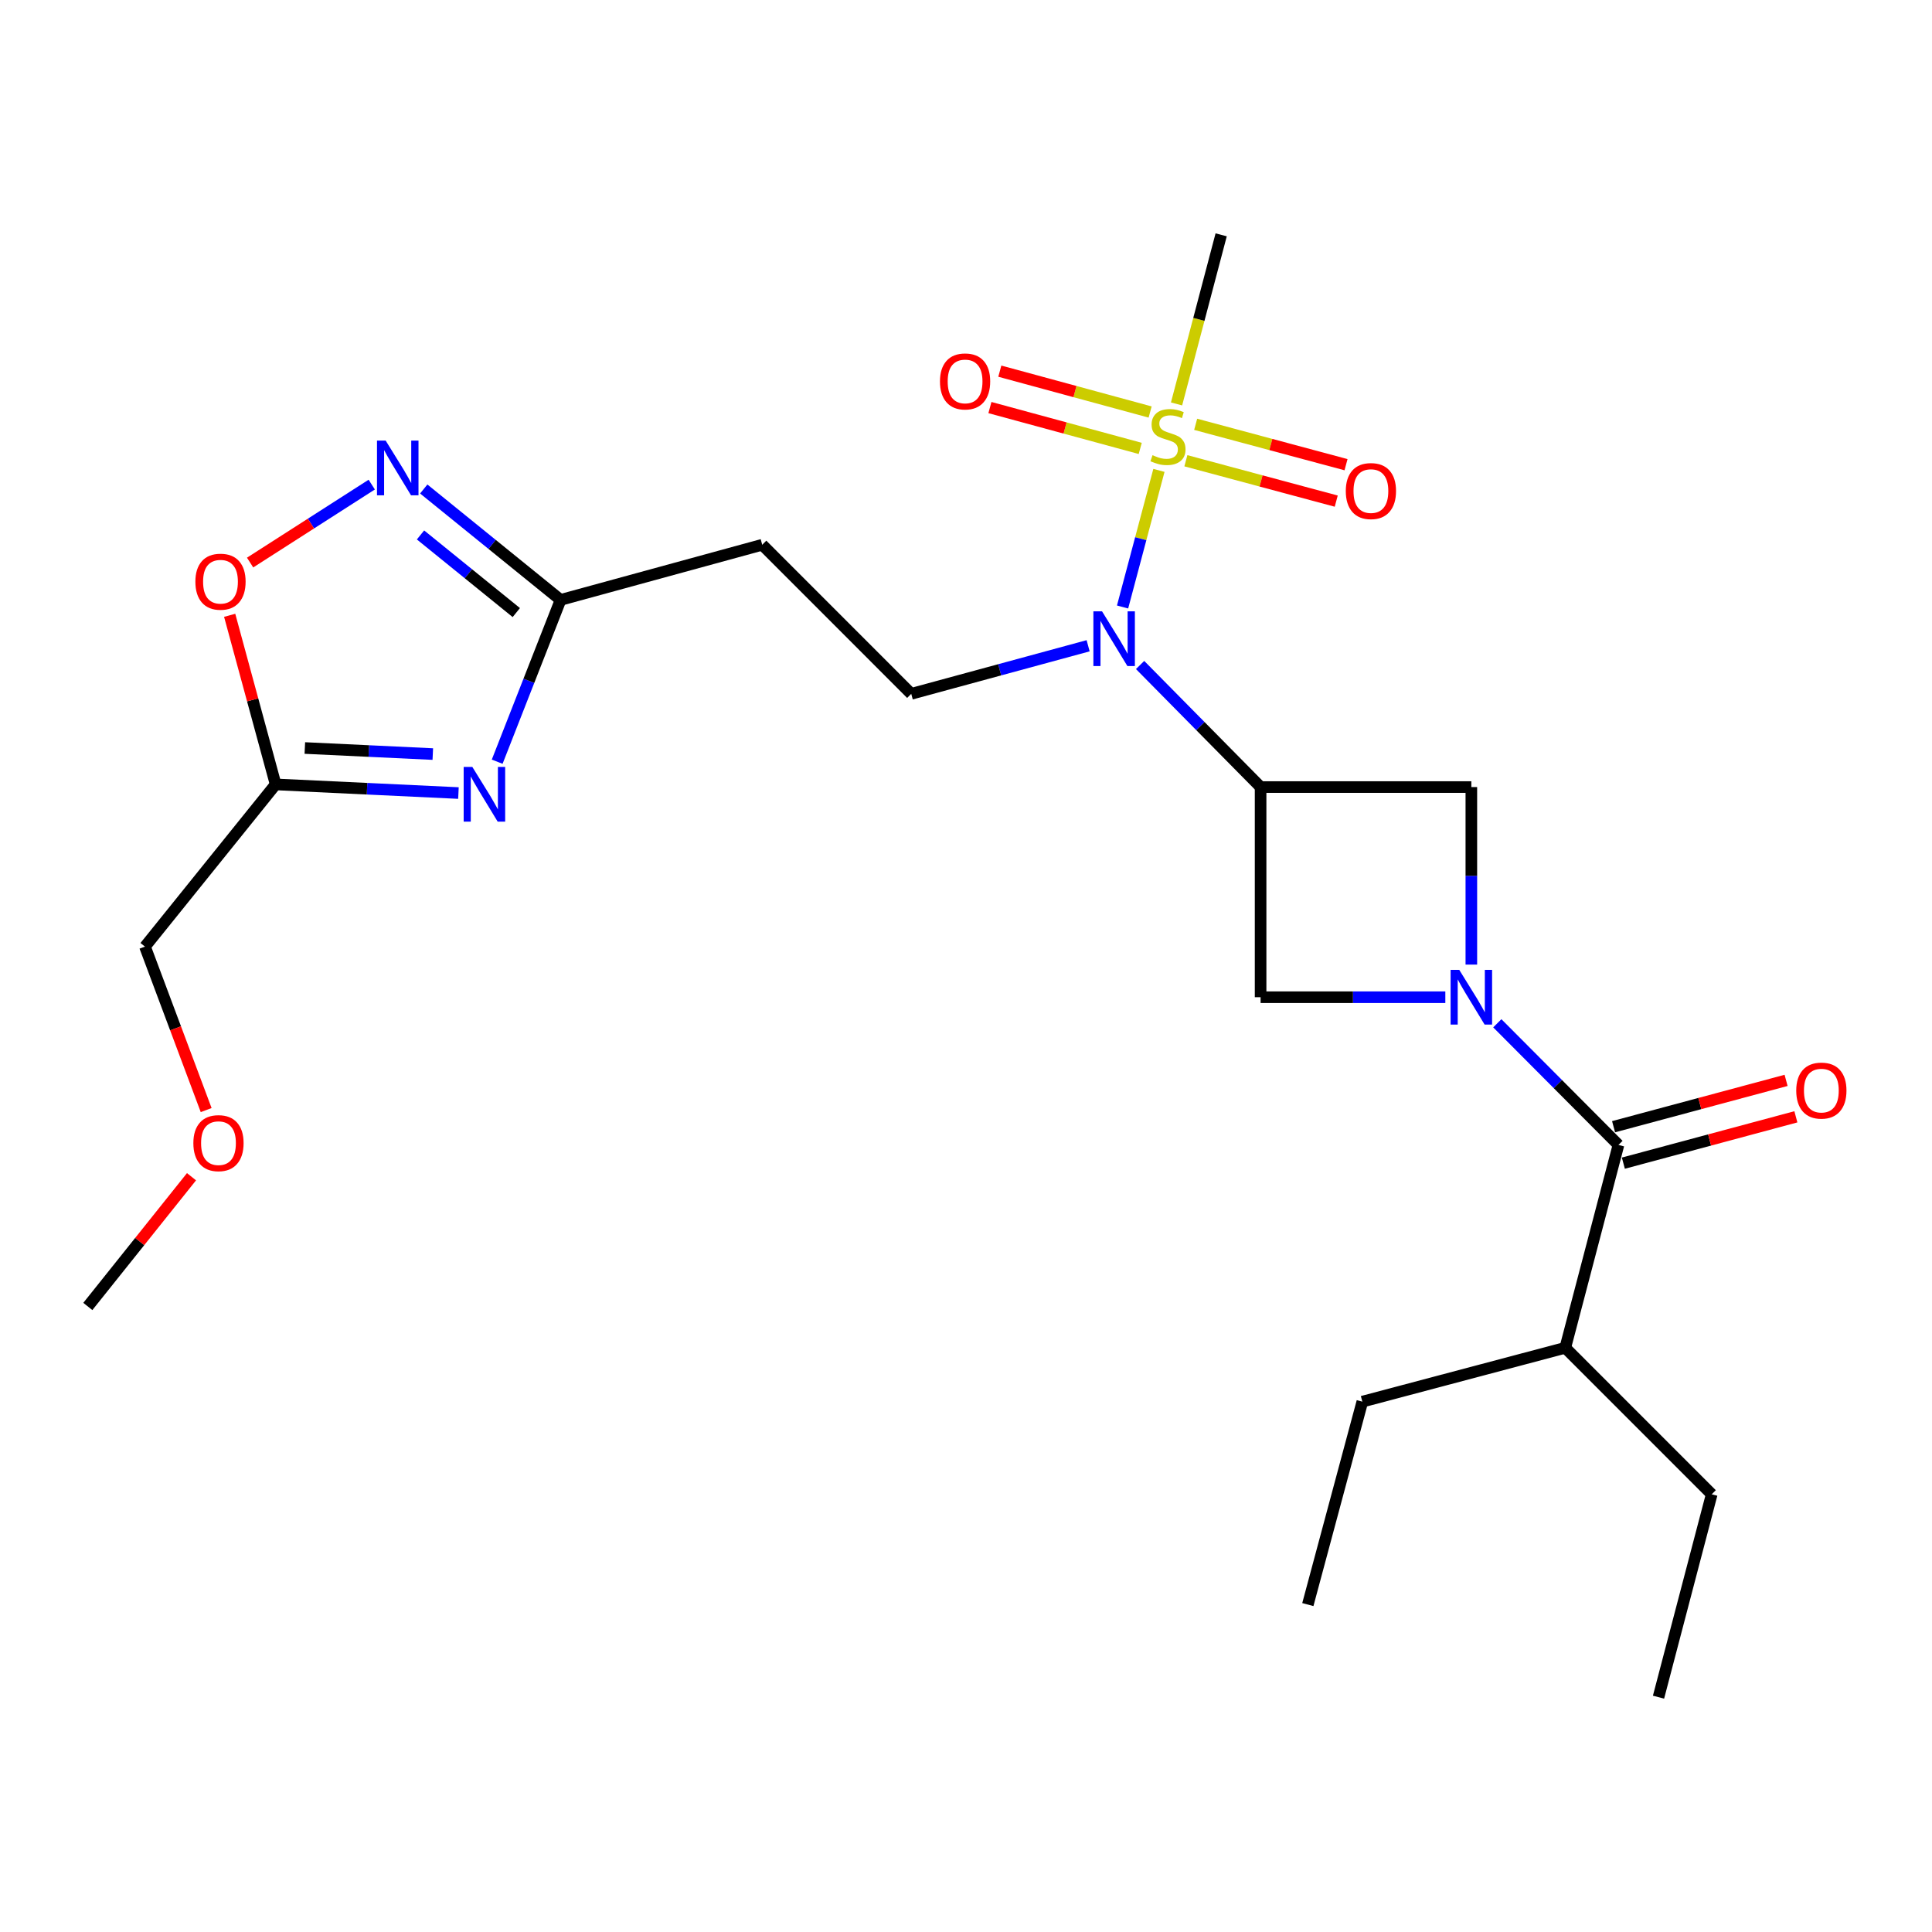 <?xml version='1.0' encoding='iso-8859-1'?>
<svg version='1.1' baseProfile='full'
              xmlns='http://www.w3.org/2000/svg'
                      xmlns:rdkit='http://www.rdkit.org/xml'
                      xmlns:xlink='http://www.w3.org/1999/xlink'
                  xml:space='preserve'
width='1000px' height='1000px' viewBox='0 0 1000 1000'>
<!-- END OF HEADER -->
<rect style='opacity:1.0;fill:#FFFFFF;stroke:none' width='1000' height='1000' x='0' y='0'> </rect>
<path class='bond-3' d='M 599.861,243.474 L 590.451,278.824' style='fill:none;fill-rule:evenodd;stroke:#CCCC00;stroke-width:6px;stroke-linecap:butt;stroke-linejoin:miter;stroke-opacity:1' />
<path class='bond-3' d='M 590.451,278.824 L 581.041,314.173' style='fill:none;fill-rule:evenodd;stroke:#0000FF;stroke-width:6px;stroke-linecap:butt;stroke-linejoin:miter;stroke-opacity:1' />
<path class='bond-13' d='M 595.303,213.256 L 556.403,202.683' style='fill:none;fill-rule:evenodd;stroke:#CCCC00;stroke-width:6px;stroke-linecap:butt;stroke-linejoin:miter;stroke-opacity:1' />
<path class='bond-13' d='M 556.403,202.683 L 517.503,192.111' style='fill:none;fill-rule:evenodd;stroke:#FF0000;stroke-width:6px;stroke-linecap:butt;stroke-linejoin:miter;stroke-opacity:1' />
<path class='bond-13' d='M 590.181,232.1 L 551.281,221.527' style='fill:none;fill-rule:evenodd;stroke:#CCCC00;stroke-width:6px;stroke-linecap:butt;stroke-linejoin:miter;stroke-opacity:1' />
<path class='bond-13' d='M 551.281,221.527 L 512.381,210.955' style='fill:none;fill-rule:evenodd;stroke:#FF0000;stroke-width:6px;stroke-linecap:butt;stroke-linejoin:miter;stroke-opacity:1' />
<path class='bond-14' d='M 613.809,238.484 L 652.722,248.934' style='fill:none;fill-rule:evenodd;stroke:#CCCC00;stroke-width:6px;stroke-linecap:butt;stroke-linejoin:miter;stroke-opacity:1' />
<path class='bond-14' d='M 652.722,248.934 L 691.634,259.383' style='fill:none;fill-rule:evenodd;stroke:#FF0000;stroke-width:6px;stroke-linecap:butt;stroke-linejoin:miter;stroke-opacity:1' />
<path class='bond-14' d='M 618.874,219.625 L 657.786,230.074' style='fill:none;fill-rule:evenodd;stroke:#CCCC00;stroke-width:6px;stroke-linecap:butt;stroke-linejoin:miter;stroke-opacity:1' />
<path class='bond-14' d='M 657.786,230.074 L 696.698,240.524' style='fill:none;fill-rule:evenodd;stroke:#FF0000;stroke-width:6px;stroke-linecap:butt;stroke-linejoin:miter;stroke-opacity:1' />
<path class='bond-17' d='M 608.98,209.068 L 620.529,165.305' style='fill:none;fill-rule:evenodd;stroke:#CCCC00;stroke-width:6px;stroke-linecap:butt;stroke-linejoin:miter;stroke-opacity:1' />
<path class='bond-17' d='M 620.529,165.305 L 632.077,121.543' style='fill:none;fill-rule:evenodd;stroke:#000000;stroke-width:6px;stroke-linecap:butt;stroke-linejoin:miter;stroke-opacity:1' />
<path class='bond-0' d='M 748.1,516.154 L 700.291,516.154' style='fill:none;fill-rule:evenodd;stroke:#0000FF;stroke-width:6px;stroke-linecap:butt;stroke-linejoin:miter;stroke-opacity:1' />
<path class='bond-0' d='M 700.291,516.154 L 652.483,516.154' style='fill:none;fill-rule:evenodd;stroke:#000000;stroke-width:6px;stroke-linecap:butt;stroke-linejoin:miter;stroke-opacity:1' />
<path class='bond-4' d='M 775.004,529.647 L 806.359,561.131' style='fill:none;fill-rule:evenodd;stroke:#0000FF;stroke-width:6px;stroke-linecap:butt;stroke-linejoin:miter;stroke-opacity:1' />
<path class='bond-4' d='M 806.359,561.131 L 837.714,592.615' style='fill:none;fill-rule:evenodd;stroke:#000000;stroke-width:6px;stroke-linecap:butt;stroke-linejoin:miter;stroke-opacity:1' />
<path class='bond-25' d='M 761.567,499.274 L 761.567,453.33' style='fill:none;fill-rule:evenodd;stroke:#0000FF;stroke-width:6px;stroke-linecap:butt;stroke-linejoin:miter;stroke-opacity:1' />
<path class='bond-25' d='M 761.567,453.33 L 761.567,407.385' style='fill:none;fill-rule:evenodd;stroke:#000000;stroke-width:6px;stroke-linecap:butt;stroke-linejoin:miter;stroke-opacity:1' />
<path class='bond-1' d='M 652.483,407.385 L 621.297,375.792' style='fill:none;fill-rule:evenodd;stroke:#000000;stroke-width:6px;stroke-linecap:butt;stroke-linejoin:miter;stroke-opacity:1' />
<path class='bond-1' d='M 621.297,375.792 L 590.11,344.199' style='fill:none;fill-rule:evenodd;stroke:#0000FF;stroke-width:6px;stroke-linecap:butt;stroke-linejoin:miter;stroke-opacity:1' />
<path class='bond-8' d='M 652.483,407.385 L 761.567,407.385' style='fill:none;fill-rule:evenodd;stroke:#000000;stroke-width:6px;stroke-linecap:butt;stroke-linejoin:miter;stroke-opacity:1' />
<path class='bond-9' d='M 652.483,407.385 L 652.483,516.154' style='fill:none;fill-rule:evenodd;stroke:#000000;stroke-width:6px;stroke-linecap:butt;stroke-linejoin:miter;stroke-opacity:1' />
<path class='bond-2' d='M 257.341,394.255 L 273.749,352.38' style='fill:none;fill-rule:evenodd;stroke:#0000FF;stroke-width:6px;stroke-linecap:butt;stroke-linejoin:miter;stroke-opacity:1' />
<path class='bond-2' d='M 273.749,352.38 L 290.158,310.506' style='fill:none;fill-rule:evenodd;stroke:#000000;stroke-width:6px;stroke-linecap:butt;stroke-linejoin:miter;stroke-opacity:1' />
<path class='bond-7' d='M 237.289,410.481 L 189.979,408.244' style='fill:none;fill-rule:evenodd;stroke:#0000FF;stroke-width:6px;stroke-linecap:butt;stroke-linejoin:miter;stroke-opacity:1' />
<path class='bond-7' d='M 189.979,408.244 L 142.67,406.007' style='fill:none;fill-rule:evenodd;stroke:#000000;stroke-width:6px;stroke-linecap:butt;stroke-linejoin:miter;stroke-opacity:1' />
<path class='bond-7' d='M 224.019,390.304 L 190.902,388.738' style='fill:none;fill-rule:evenodd;stroke:#0000FF;stroke-width:6px;stroke-linecap:butt;stroke-linejoin:miter;stroke-opacity:1' />
<path class='bond-7' d='M 190.902,388.738 L 157.785,387.172' style='fill:none;fill-rule:evenodd;stroke:#000000;stroke-width:6px;stroke-linecap:butt;stroke-linejoin:miter;stroke-opacity:1' />
<path class='bond-11' d='M 563.212,334.245 L 517.434,346.687' style='fill:none;fill-rule:evenodd;stroke:#0000FF;stroke-width:6px;stroke-linecap:butt;stroke-linejoin:miter;stroke-opacity:1' />
<path class='bond-11' d='M 517.434,346.687 L 471.657,359.13' style='fill:none;fill-rule:evenodd;stroke:#000000;stroke-width:6px;stroke-linecap:butt;stroke-linejoin:miter;stroke-opacity:1' />
<path class='bond-15' d='M 840.247,602.045 L 884.895,590.053' style='fill:none;fill-rule:evenodd;stroke:#000000;stroke-width:6px;stroke-linecap:butt;stroke-linejoin:miter;stroke-opacity:1' />
<path class='bond-15' d='M 884.895,590.053 L 929.544,578.06' style='fill:none;fill-rule:evenodd;stroke:#FF0000;stroke-width:6px;stroke-linecap:butt;stroke-linejoin:miter;stroke-opacity:1' />
<path class='bond-15' d='M 835.181,583.186 L 879.83,571.193' style='fill:none;fill-rule:evenodd;stroke:#000000;stroke-width:6px;stroke-linecap:butt;stroke-linejoin:miter;stroke-opacity:1' />
<path class='bond-15' d='M 879.83,571.193 L 924.478,559.201' style='fill:none;fill-rule:evenodd;stroke:#FF0000;stroke-width:6px;stroke-linecap:butt;stroke-linejoin:miter;stroke-opacity:1' />
<path class='bond-16' d='M 837.714,592.615 L 810.18,697.62' style='fill:none;fill-rule:evenodd;stroke:#000000;stroke-width:6px;stroke-linecap:butt;stroke-linejoin:miter;stroke-opacity:1' />
<path class='bond-5' d='M 219.326,253.104 L 254.742,281.805' style='fill:none;fill-rule:evenodd;stroke:#0000FF;stroke-width:6px;stroke-linecap:butt;stroke-linejoin:miter;stroke-opacity:1' />
<path class='bond-5' d='M 254.742,281.805 L 290.158,310.506' style='fill:none;fill-rule:evenodd;stroke:#000000;stroke-width:6px;stroke-linecap:butt;stroke-linejoin:miter;stroke-opacity:1' />
<path class='bond-5' d='M 217.656,276.885 L 242.447,296.976' style='fill:none;fill-rule:evenodd;stroke:#0000FF;stroke-width:6px;stroke-linecap:butt;stroke-linejoin:miter;stroke-opacity:1' />
<path class='bond-5' d='M 242.447,296.976 L 267.238,317.067' style='fill:none;fill-rule:evenodd;stroke:#000000;stroke-width:6px;stroke-linecap:butt;stroke-linejoin:miter;stroke-opacity:1' />
<path class='bond-10' d='M 192.41,250.831 L 160.931,271.006' style='fill:none;fill-rule:evenodd;stroke:#0000FF;stroke-width:6px;stroke-linecap:butt;stroke-linejoin:miter;stroke-opacity:1' />
<path class='bond-10' d='M 160.931,271.006 L 129.451,291.181' style='fill:none;fill-rule:evenodd;stroke:#FF0000;stroke-width:6px;stroke-linecap:butt;stroke-linejoin:miter;stroke-opacity:1' />
<path class='bond-6' d='M 290.158,310.506 L 394.522,281.963' style='fill:none;fill-rule:evenodd;stroke:#000000;stroke-width:6px;stroke-linecap:butt;stroke-linejoin:miter;stroke-opacity:1' />
<path class='bond-18' d='M 142.67,406.007 L 75.039,489.965' style='fill:none;fill-rule:evenodd;stroke:#000000;stroke-width:6px;stroke-linecap:butt;stroke-linejoin:miter;stroke-opacity:1' />
<path class='bond-26' d='M 142.67,406.007 L 130.774,362.245' style='fill:none;fill-rule:evenodd;stroke:#000000;stroke-width:6px;stroke-linecap:butt;stroke-linejoin:miter;stroke-opacity:1' />
<path class='bond-26' d='M 130.774,362.245 L 118.878,318.483' style='fill:none;fill-rule:evenodd;stroke:#FF0000;stroke-width:6px;stroke-linecap:butt;stroke-linejoin:miter;stroke-opacity:1' />
<path class='bond-12' d='M 471.657,359.13 L 394.522,281.963' style='fill:none;fill-rule:evenodd;stroke:#000000;stroke-width:6px;stroke-linecap:butt;stroke-linejoin:miter;stroke-opacity:1' />
<path class='bond-20' d='M 810.18,697.62 L 885.98,773.442' style='fill:none;fill-rule:evenodd;stroke:#000000;stroke-width:6px;stroke-linecap:butt;stroke-linejoin:miter;stroke-opacity:1' />
<path class='bond-21' d='M 810.18,697.62 L 705.143,725.49' style='fill:none;fill-rule:evenodd;stroke:#000000;stroke-width:6px;stroke-linecap:butt;stroke-linejoin:miter;stroke-opacity:1' />
<path class='bond-19' d='M 75.039,489.965 L 90.874,532.269' style='fill:none;fill-rule:evenodd;stroke:#000000;stroke-width:6px;stroke-linecap:butt;stroke-linejoin:miter;stroke-opacity:1' />
<path class='bond-19' d='M 90.874,532.269 L 106.71,574.573' style='fill:none;fill-rule:evenodd;stroke:#FF0000;stroke-width:6px;stroke-linecap:butt;stroke-linejoin:miter;stroke-opacity:1' />
<path class='bond-22' d='M 99.124,609.075 L 72.289,642.65' style='fill:none;fill-rule:evenodd;stroke:#FF0000;stroke-width:6px;stroke-linecap:butt;stroke-linejoin:miter;stroke-opacity:1' />
<path class='bond-22' d='M 72.289,642.65 L 45.455,676.226' style='fill:none;fill-rule:evenodd;stroke:#000000;stroke-width:6px;stroke-linecap:butt;stroke-linejoin:miter;stroke-opacity:1' />
<path class='bond-23' d='M 885.98,773.442 L 858.446,878.457' style='fill:none;fill-rule:evenodd;stroke:#000000;stroke-width:6px;stroke-linecap:butt;stroke-linejoin:miter;stroke-opacity:1' />
<path class='bond-24' d='M 705.143,725.49 L 676.936,830.527' style='fill:none;fill-rule:evenodd;stroke:#000000;stroke-width:6px;stroke-linecap:butt;stroke-linejoin:miter;stroke-opacity:1' />
<path  class='atom-0' d='M 596.543 235.606
Q 596.863 235.726, 598.183 236.286
Q 599.503 236.846, 600.943 237.206
Q 602.423 237.526, 603.863 237.526
Q 606.543 237.526, 608.103 236.246
Q 609.663 234.926, 609.663 232.646
Q 609.663 231.086, 608.863 230.126
Q 608.103 229.166, 606.903 228.646
Q 605.703 228.126, 603.703 227.526
Q 601.183 226.766, 599.663 226.046
Q 598.183 225.326, 597.103 223.806
Q 596.063 222.286, 596.063 219.726
Q 596.063 216.166, 598.463 213.966
Q 600.903 211.766, 605.703 211.766
Q 608.983 211.766, 612.703 213.326
L 611.783 216.406
Q 608.383 215.006, 605.823 215.006
Q 603.063 215.006, 601.543 216.166
Q 600.023 217.286, 600.063 219.246
Q 600.063 220.766, 600.823 221.686
Q 601.623 222.606, 602.743 223.126
Q 603.903 223.646, 605.823 224.246
Q 608.383 225.046, 609.903 225.846
Q 611.423 226.646, 612.503 228.286
Q 613.623 229.886, 613.623 232.646
Q 613.623 236.566, 610.983 238.686
Q 608.383 240.766, 604.023 240.766
Q 601.503 240.766, 599.583 240.206
Q 597.703 239.686, 595.463 238.766
L 596.543 235.606
' fill='#CCCC00'/>
<path  class='atom-1' d='M 755.307 501.994
L 764.587 516.994
Q 765.507 518.474, 766.987 521.154
Q 768.467 523.834, 768.547 523.994
L 768.547 501.994
L 772.307 501.994
L 772.307 530.314
L 768.427 530.314
L 758.467 513.914
Q 757.307 511.994, 756.067 509.794
Q 754.867 507.594, 754.507 506.914
L 754.507 530.314
L 750.827 530.314
L 750.827 501.994
L 755.307 501.994
' fill='#0000FF'/>
<path  class='atom-3' d='M 244.474 396.957
L 253.754 411.957
Q 254.674 413.437, 256.154 416.117
Q 257.634 418.797, 257.714 418.957
L 257.714 396.957
L 261.474 396.957
L 261.474 425.277
L 257.594 425.277
L 247.634 408.877
Q 246.474 406.957, 245.234 404.757
Q 244.034 402.557, 243.674 401.877
L 243.674 425.277
L 239.994 425.277
L 239.994 396.957
L 244.474 396.957
' fill='#0000FF'/>
<path  class='atom-4' d='M 570.412 316.427
L 579.692 331.427
Q 580.612 332.907, 582.092 335.587
Q 583.572 338.267, 583.652 338.427
L 583.652 316.427
L 587.412 316.427
L 587.412 344.747
L 583.532 344.747
L 573.572 328.347
Q 572.412 326.427, 571.172 324.227
Q 569.972 322.027, 569.612 321.347
L 569.612 344.747
L 565.932 344.747
L 565.932 316.427
L 570.412 316.427
' fill='#0000FF'/>
<path  class='atom-6' d='M 199.614 228.042
L 208.894 243.042
Q 209.814 244.522, 211.294 247.202
Q 212.774 249.882, 212.854 250.042
L 212.854 228.042
L 216.614 228.042
L 216.614 256.362
L 212.734 256.362
L 202.774 239.962
Q 201.614 238.042, 200.374 235.842
Q 199.174 233.642, 198.814 232.962
L 198.814 256.362
L 195.134 256.362
L 195.134 228.042
L 199.614 228.042
' fill='#0000FF'/>
<path  class='atom-11' d='M 101.127 301.082
Q 101.127 294.282, 104.487 290.482
Q 107.847 286.682, 114.127 286.682
Q 120.407 286.682, 123.767 290.482
Q 127.127 294.282, 127.127 301.082
Q 127.127 307.962, 123.727 311.882
Q 120.327 315.762, 114.127 315.762
Q 107.887 315.762, 104.487 311.882
Q 101.127 308.002, 101.127 301.082
M 114.127 312.562
Q 118.447 312.562, 120.767 309.682
Q 123.127 306.762, 123.127 301.082
Q 123.127 295.522, 120.767 292.722
Q 118.447 289.882, 114.127 289.882
Q 109.807 289.882, 107.447 292.682
Q 105.127 295.482, 105.127 301.082
Q 105.127 306.802, 107.447 309.682
Q 109.807 312.562, 114.127 312.562
' fill='#FF0000'/>
<path  class='atom-14' d='M 486.527 197.423
Q 486.527 190.623, 489.887 186.823
Q 493.247 183.023, 499.527 183.023
Q 505.807 183.023, 509.167 186.823
Q 512.527 190.623, 512.527 197.423
Q 512.527 204.303, 509.127 208.223
Q 505.727 212.103, 499.527 212.103
Q 493.287 212.103, 489.887 208.223
Q 486.527 204.343, 486.527 197.423
M 499.527 208.903
Q 503.847 208.903, 506.167 206.023
Q 508.527 203.103, 508.527 197.423
Q 508.527 191.863, 506.167 189.063
Q 503.847 186.223, 499.527 186.223
Q 495.207 186.223, 492.847 189.023
Q 490.527 191.823, 490.527 197.423
Q 490.527 203.143, 492.847 206.023
Q 495.207 208.903, 499.527 208.903
' fill='#FF0000'/>
<path  class='atom-15' d='M 696.58 254.172
Q 696.58 247.372, 699.94 243.572
Q 703.3 239.772, 709.58 239.772
Q 715.86 239.772, 719.22 243.572
Q 722.58 247.372, 722.58 254.172
Q 722.58 261.052, 719.18 264.972
Q 715.78 268.852, 709.58 268.852
Q 703.34 268.852, 699.94 264.972
Q 696.58 261.092, 696.58 254.172
M 709.58 265.652
Q 713.9 265.652, 716.22 262.772
Q 718.58 259.852, 718.58 254.172
Q 718.58 248.612, 716.22 245.812
Q 713.9 242.972, 709.58 242.972
Q 705.26 242.972, 702.9 245.772
Q 700.58 248.572, 700.58 254.172
Q 700.58 259.892, 702.9 262.772
Q 705.26 265.652, 709.58 265.652
' fill='#FF0000'/>
<path  class='atom-16' d='M 929.729 564.489
Q 929.729 557.689, 933.089 553.889
Q 936.449 550.089, 942.729 550.089
Q 949.009 550.089, 952.369 553.889
Q 955.729 557.689, 955.729 564.489
Q 955.729 571.369, 952.329 575.289
Q 948.929 579.169, 942.729 579.169
Q 936.489 579.169, 933.089 575.289
Q 929.729 571.409, 929.729 564.489
M 942.729 575.969
Q 947.049 575.969, 949.369 573.089
Q 951.729 570.169, 951.729 564.489
Q 951.729 558.929, 949.369 556.129
Q 947.049 553.289, 942.729 553.289
Q 938.409 553.289, 936.049 556.089
Q 933.729 558.889, 933.729 564.489
Q 933.729 570.209, 936.049 573.089
Q 938.409 575.969, 942.729 575.969
' fill='#FF0000'/>
<path  class='atom-20' d='M 100.085 591.686
Q 100.085 584.886, 103.445 581.086
Q 106.805 577.286, 113.085 577.286
Q 119.365 577.286, 122.725 581.086
Q 126.085 584.886, 126.085 591.686
Q 126.085 598.566, 122.685 602.486
Q 119.285 606.366, 113.085 606.366
Q 106.845 606.366, 103.445 602.486
Q 100.085 598.606, 100.085 591.686
M 113.085 603.166
Q 117.405 603.166, 119.725 600.286
Q 122.085 597.366, 122.085 591.686
Q 122.085 586.126, 119.725 583.326
Q 117.405 580.486, 113.085 580.486
Q 108.765 580.486, 106.405 583.286
Q 104.085 586.086, 104.085 591.686
Q 104.085 597.406, 106.405 600.286
Q 108.765 603.166, 113.085 603.166
' fill='#FF0000'/>
</svg>
